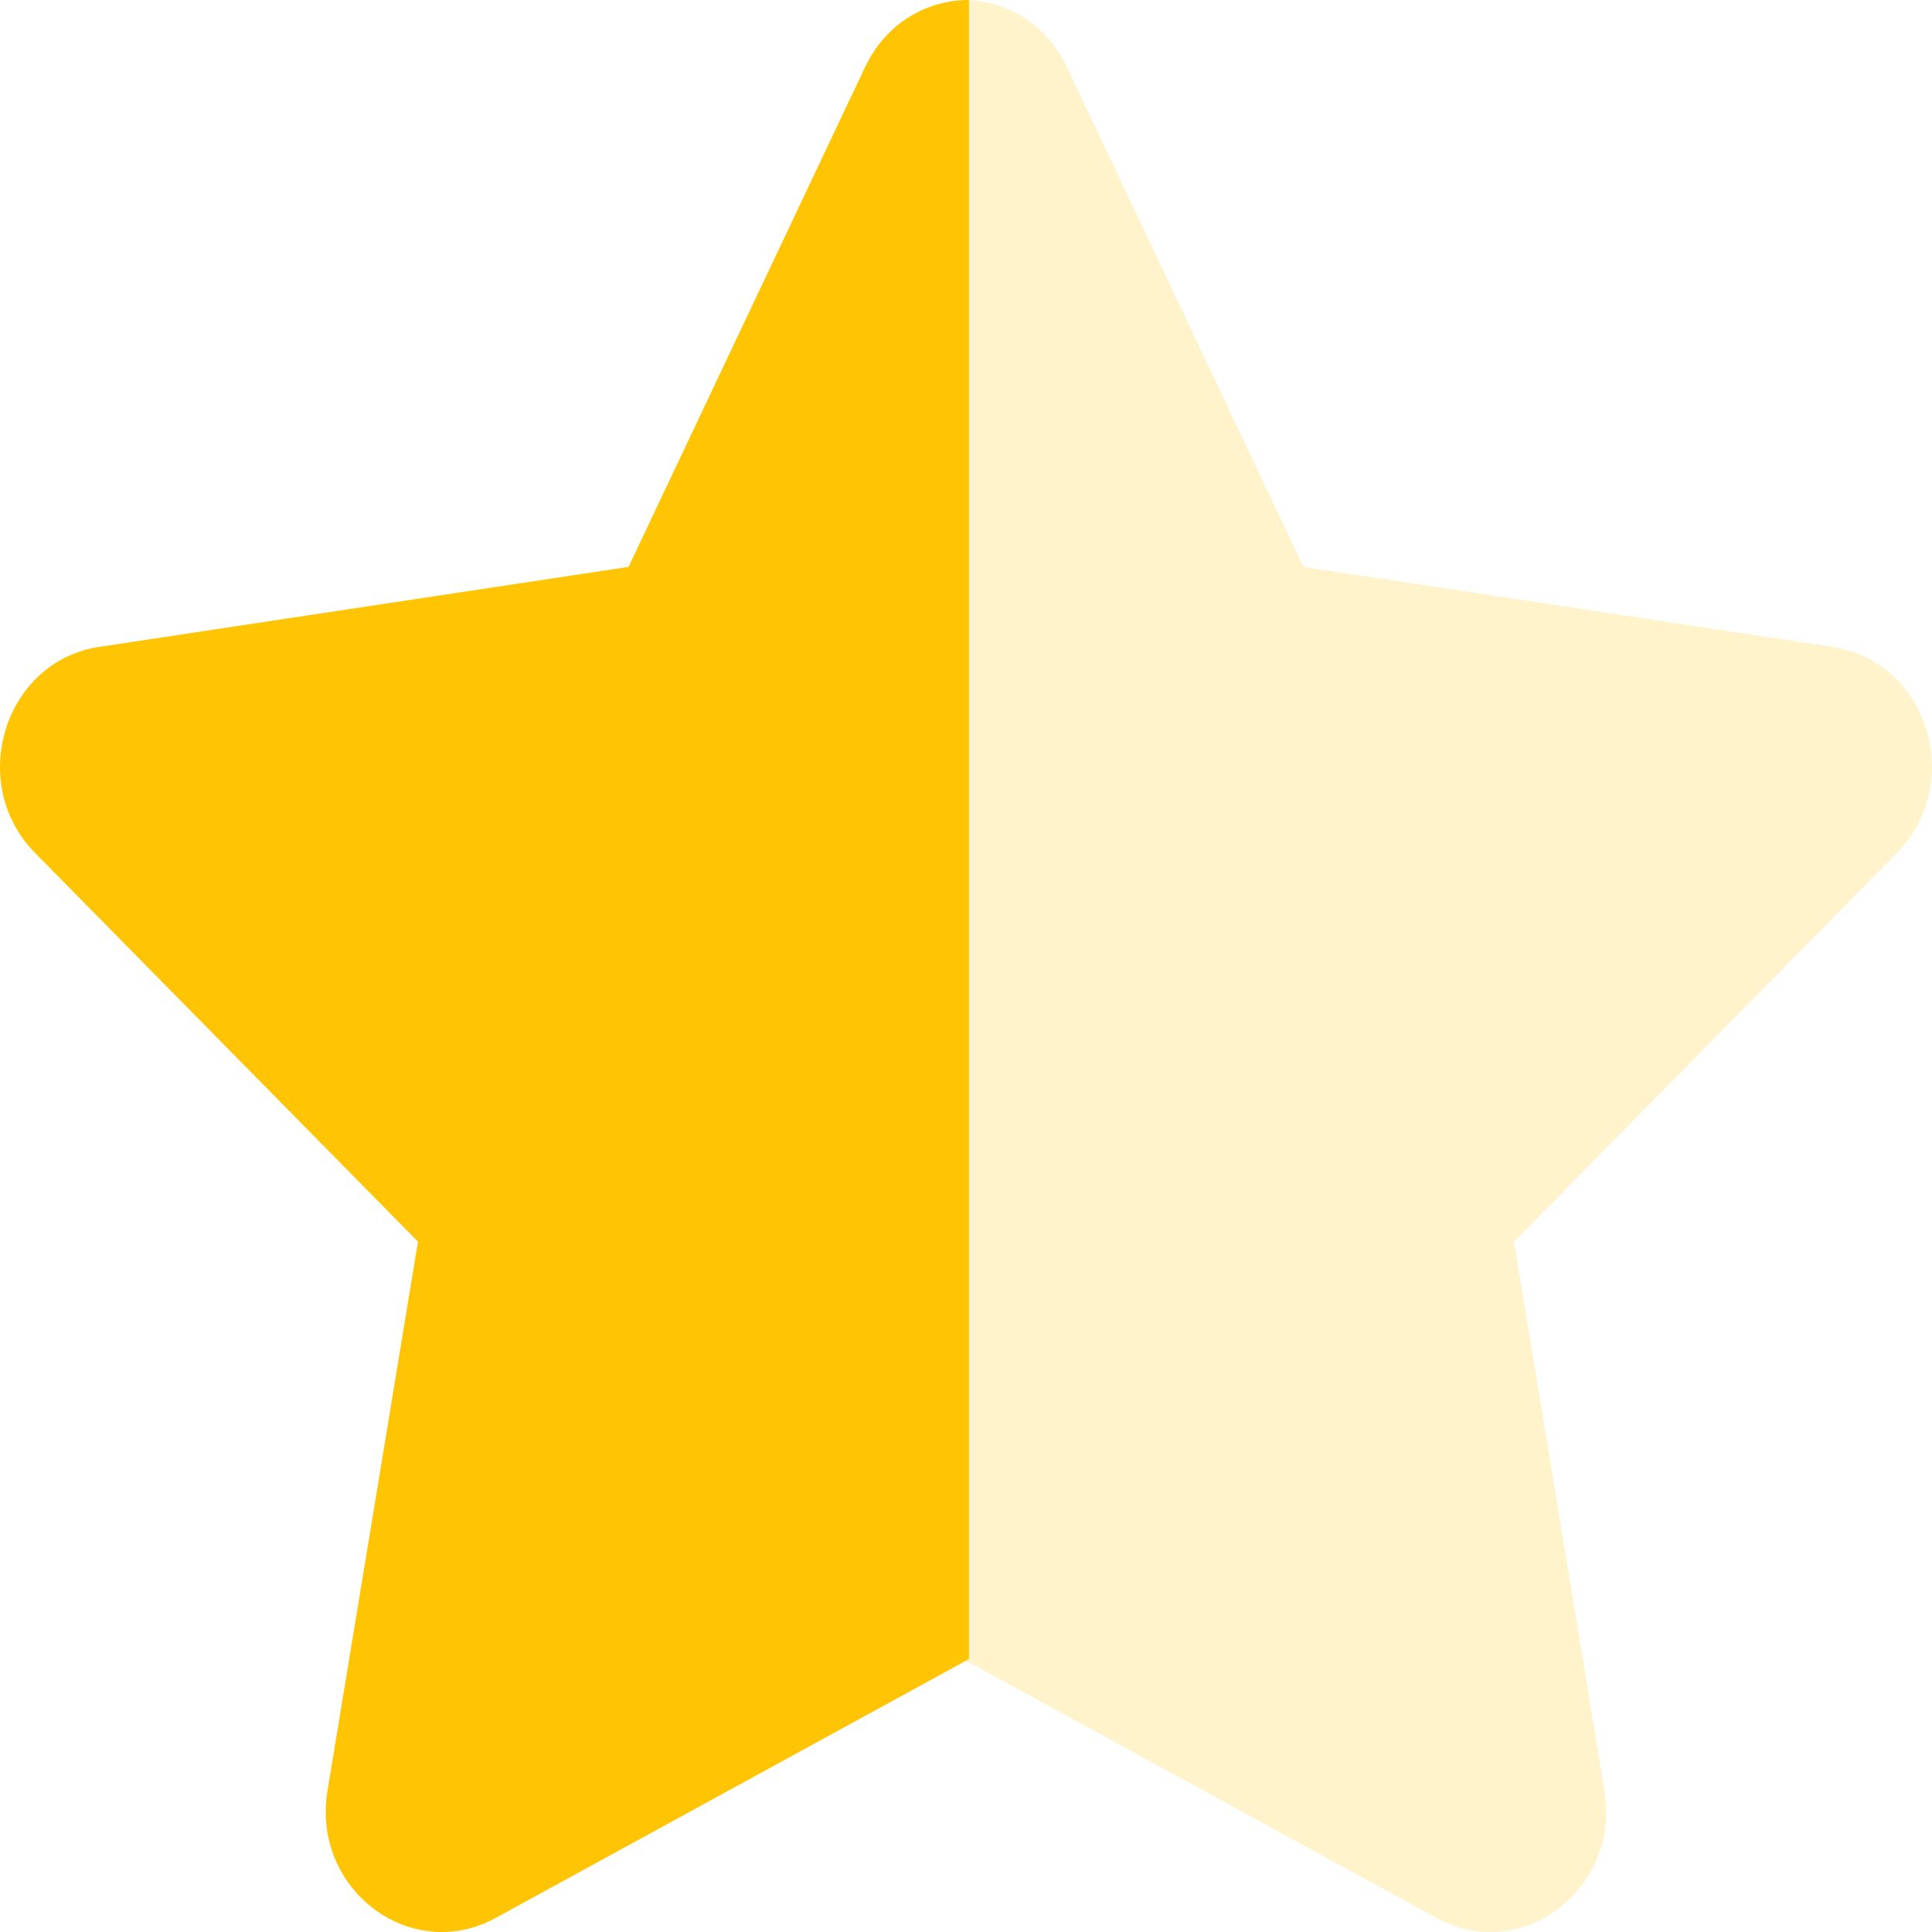 <svg width="12" height="12" viewBox="0 0 12 12" fill="none" xmlns="http://www.w3.org/2000/svg">
<path d="M6.018 0C5.762 0 5.505 0.138 5.373 0.417L3.904 3.521L0.616 4.018C0.027 4.107 -0.209 4.864 0.218 5.298L2.596 7.712L2.034 11.123C1.933 11.734 2.551 12.201 3.078 11.913L6.018 10.305V0Z" fill="#FFC403"/>
<path d="M5.982 0C6.238 0 6.495 0.138 6.627 0.417L8.096 3.521L11.383 4.018C11.973 4.107 12.209 4.864 11.782 5.298L9.404 7.712L9.966 11.123C10.067 11.734 9.449 12.201 8.922 11.913L5.982 10.305V0Z" fill="#FFC403" fill-opacity="0.2"/>
</svg>
